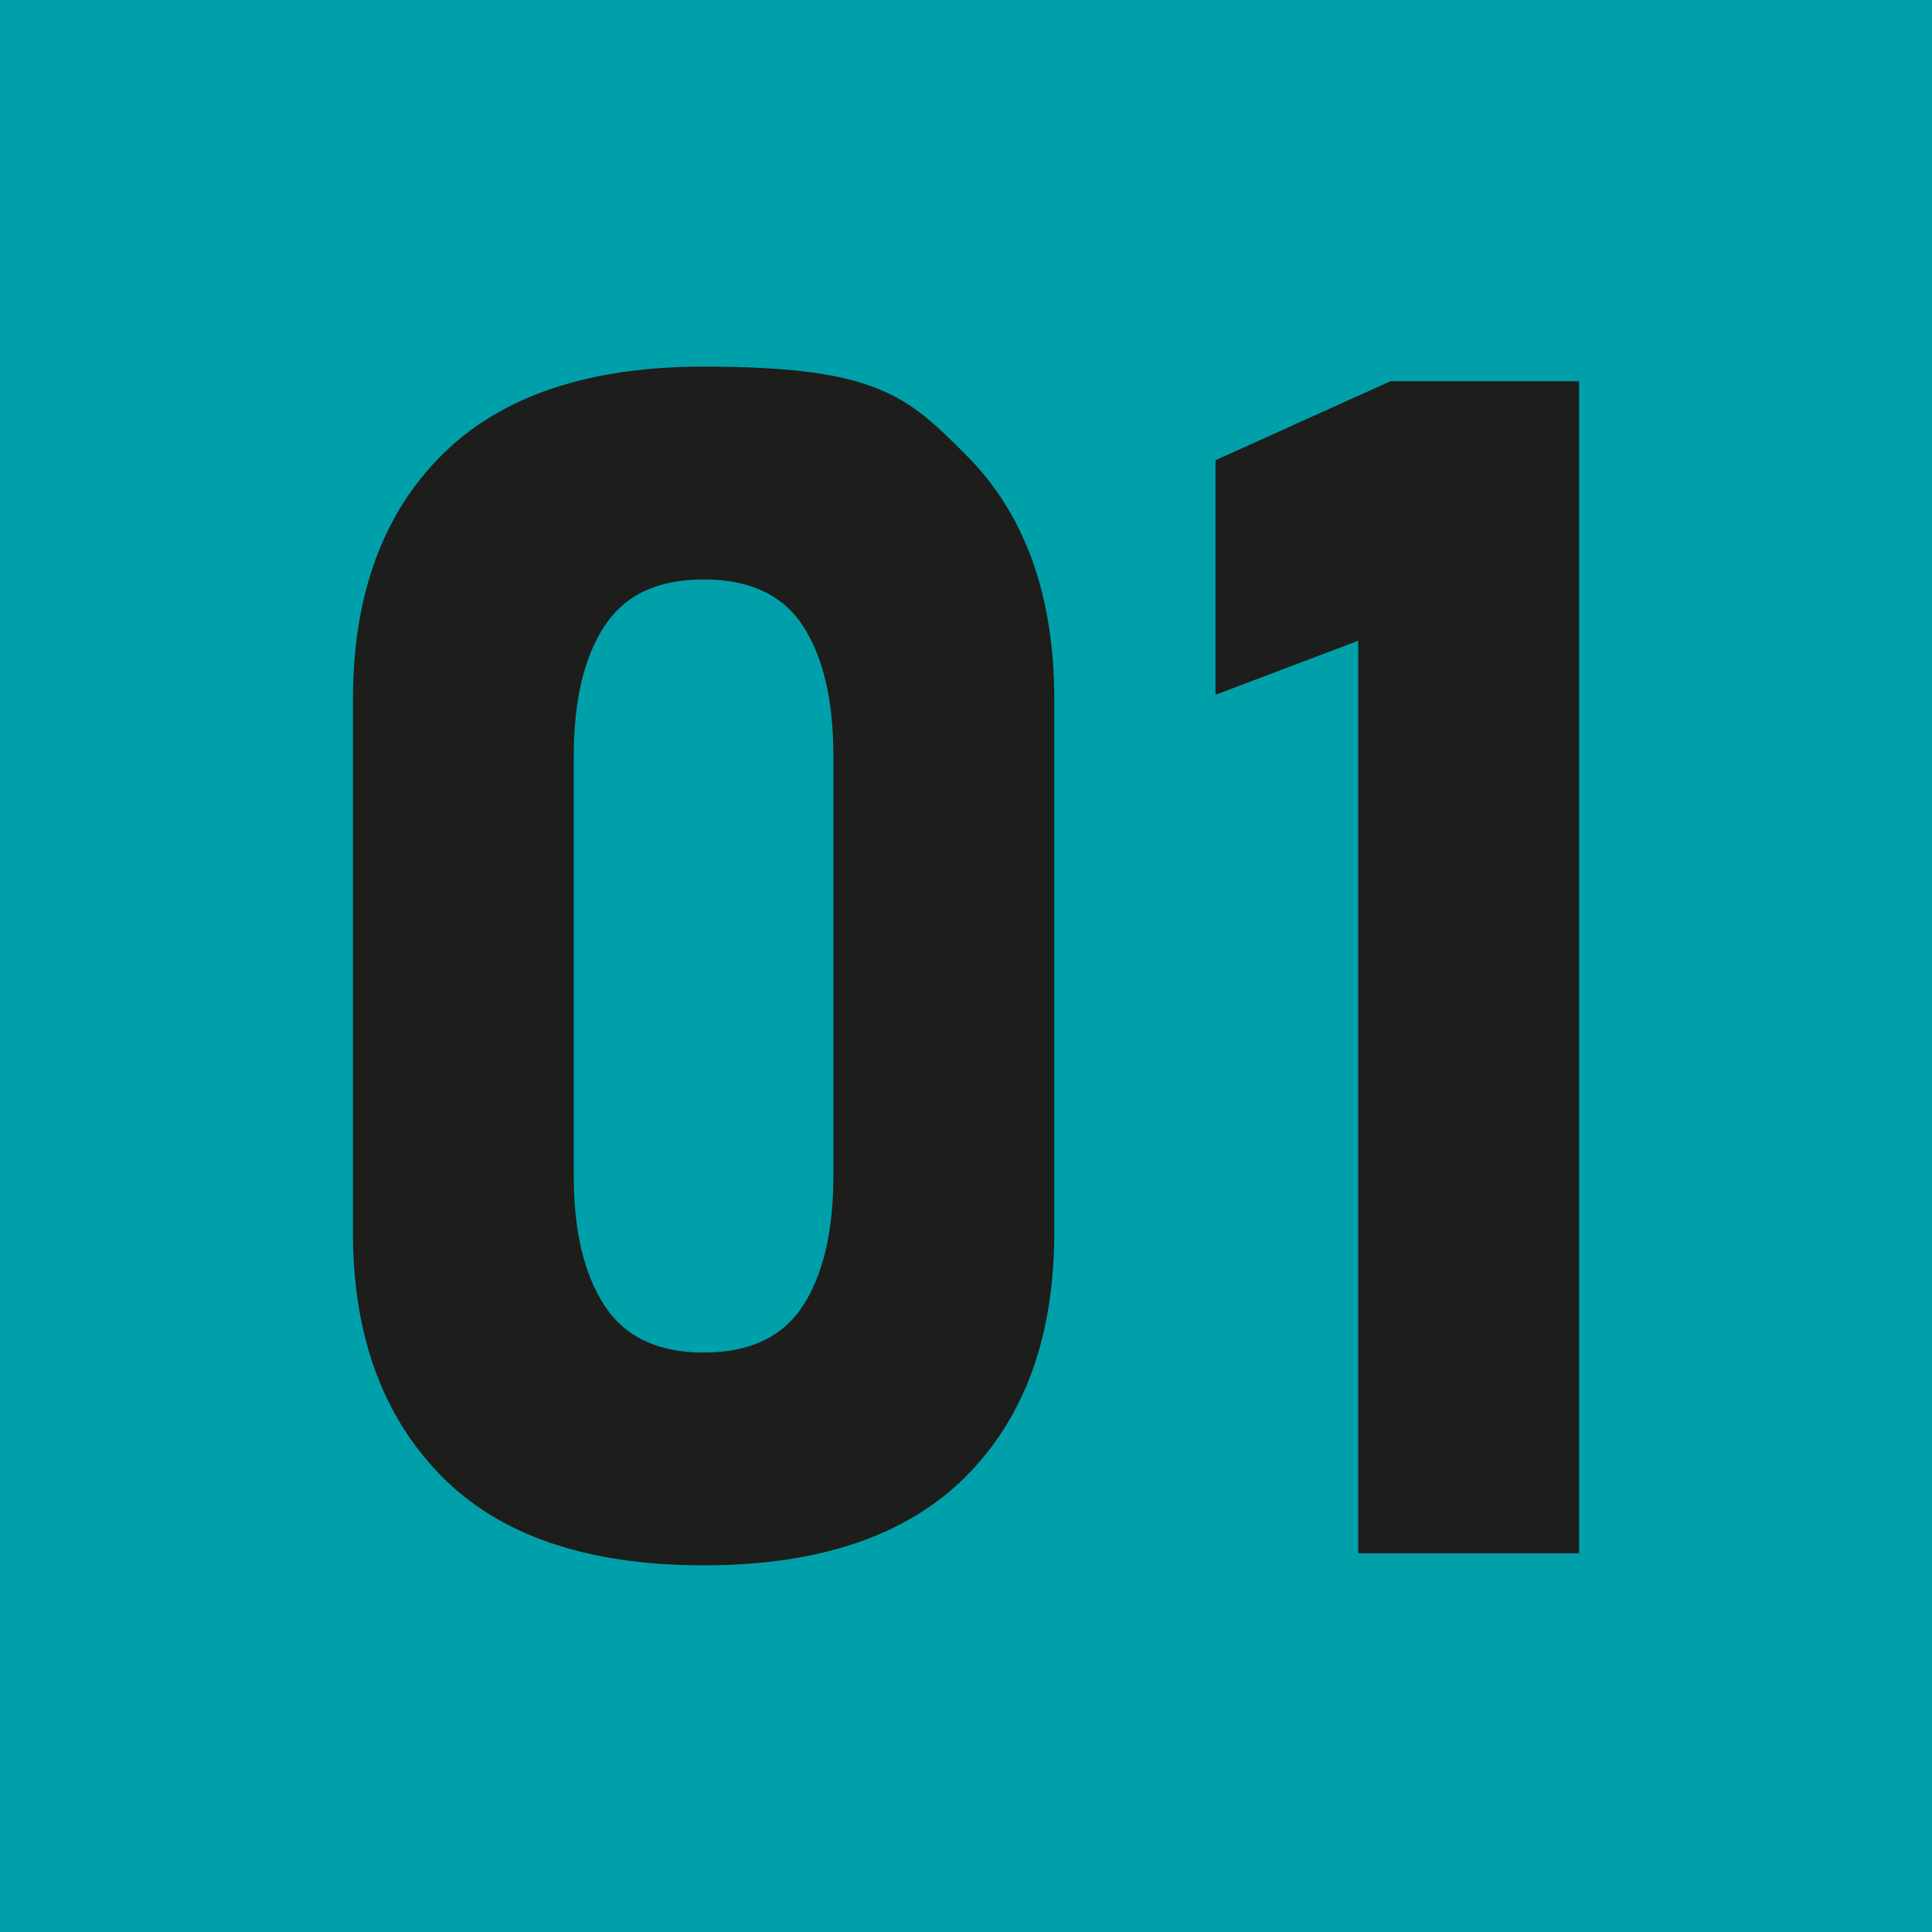 <svg xmlns="http://www.w3.org/2000/svg" id="Capa_1" data-name="Capa 1" viewBox="0 0 261.5 261.5"><defs><style>.cls-2{stroke-width:0;fill:#1d1d1b}</style></defs><path d="M0 0h261.5v261.5H0z" style="fill:#00a0aa;stroke-width:0"></path><path d="M95.23 211.87c-15.79 0-27.64-4.05-35.57-12.17-7.93-8.11-11.89-19.08-11.89-32.9V94.68q0-21.06 12-33.06t35.46-12c23.46 0 27.55 3.98 35.52 11.95 7.97 7.96 11.95 19 11.95 33.12v72.12q0 21.06-12 33.06t-35.46 12Zm0-28.8c6.26 0 10.75-2.13 13.48-6.38s4.09-10.09 4.09-17.51v-56.85c0-7.49-1.36-13.35-4.09-17.57s-7.22-6.33-13.48-6.33-10.66 2.11-13.42 6.33c-2.77 4.22-4.15 10.08-4.15 17.57v56.85c0 7.42 1.38 13.26 4.15 17.51 2.76 4.26 7.24 6.38 13.42 6.38M213.73 51.59v158.65h-29.9V86.73l-19.31 7.31V62.29L188.2 51.6h25.53Z" class="cls-2"></path></svg>